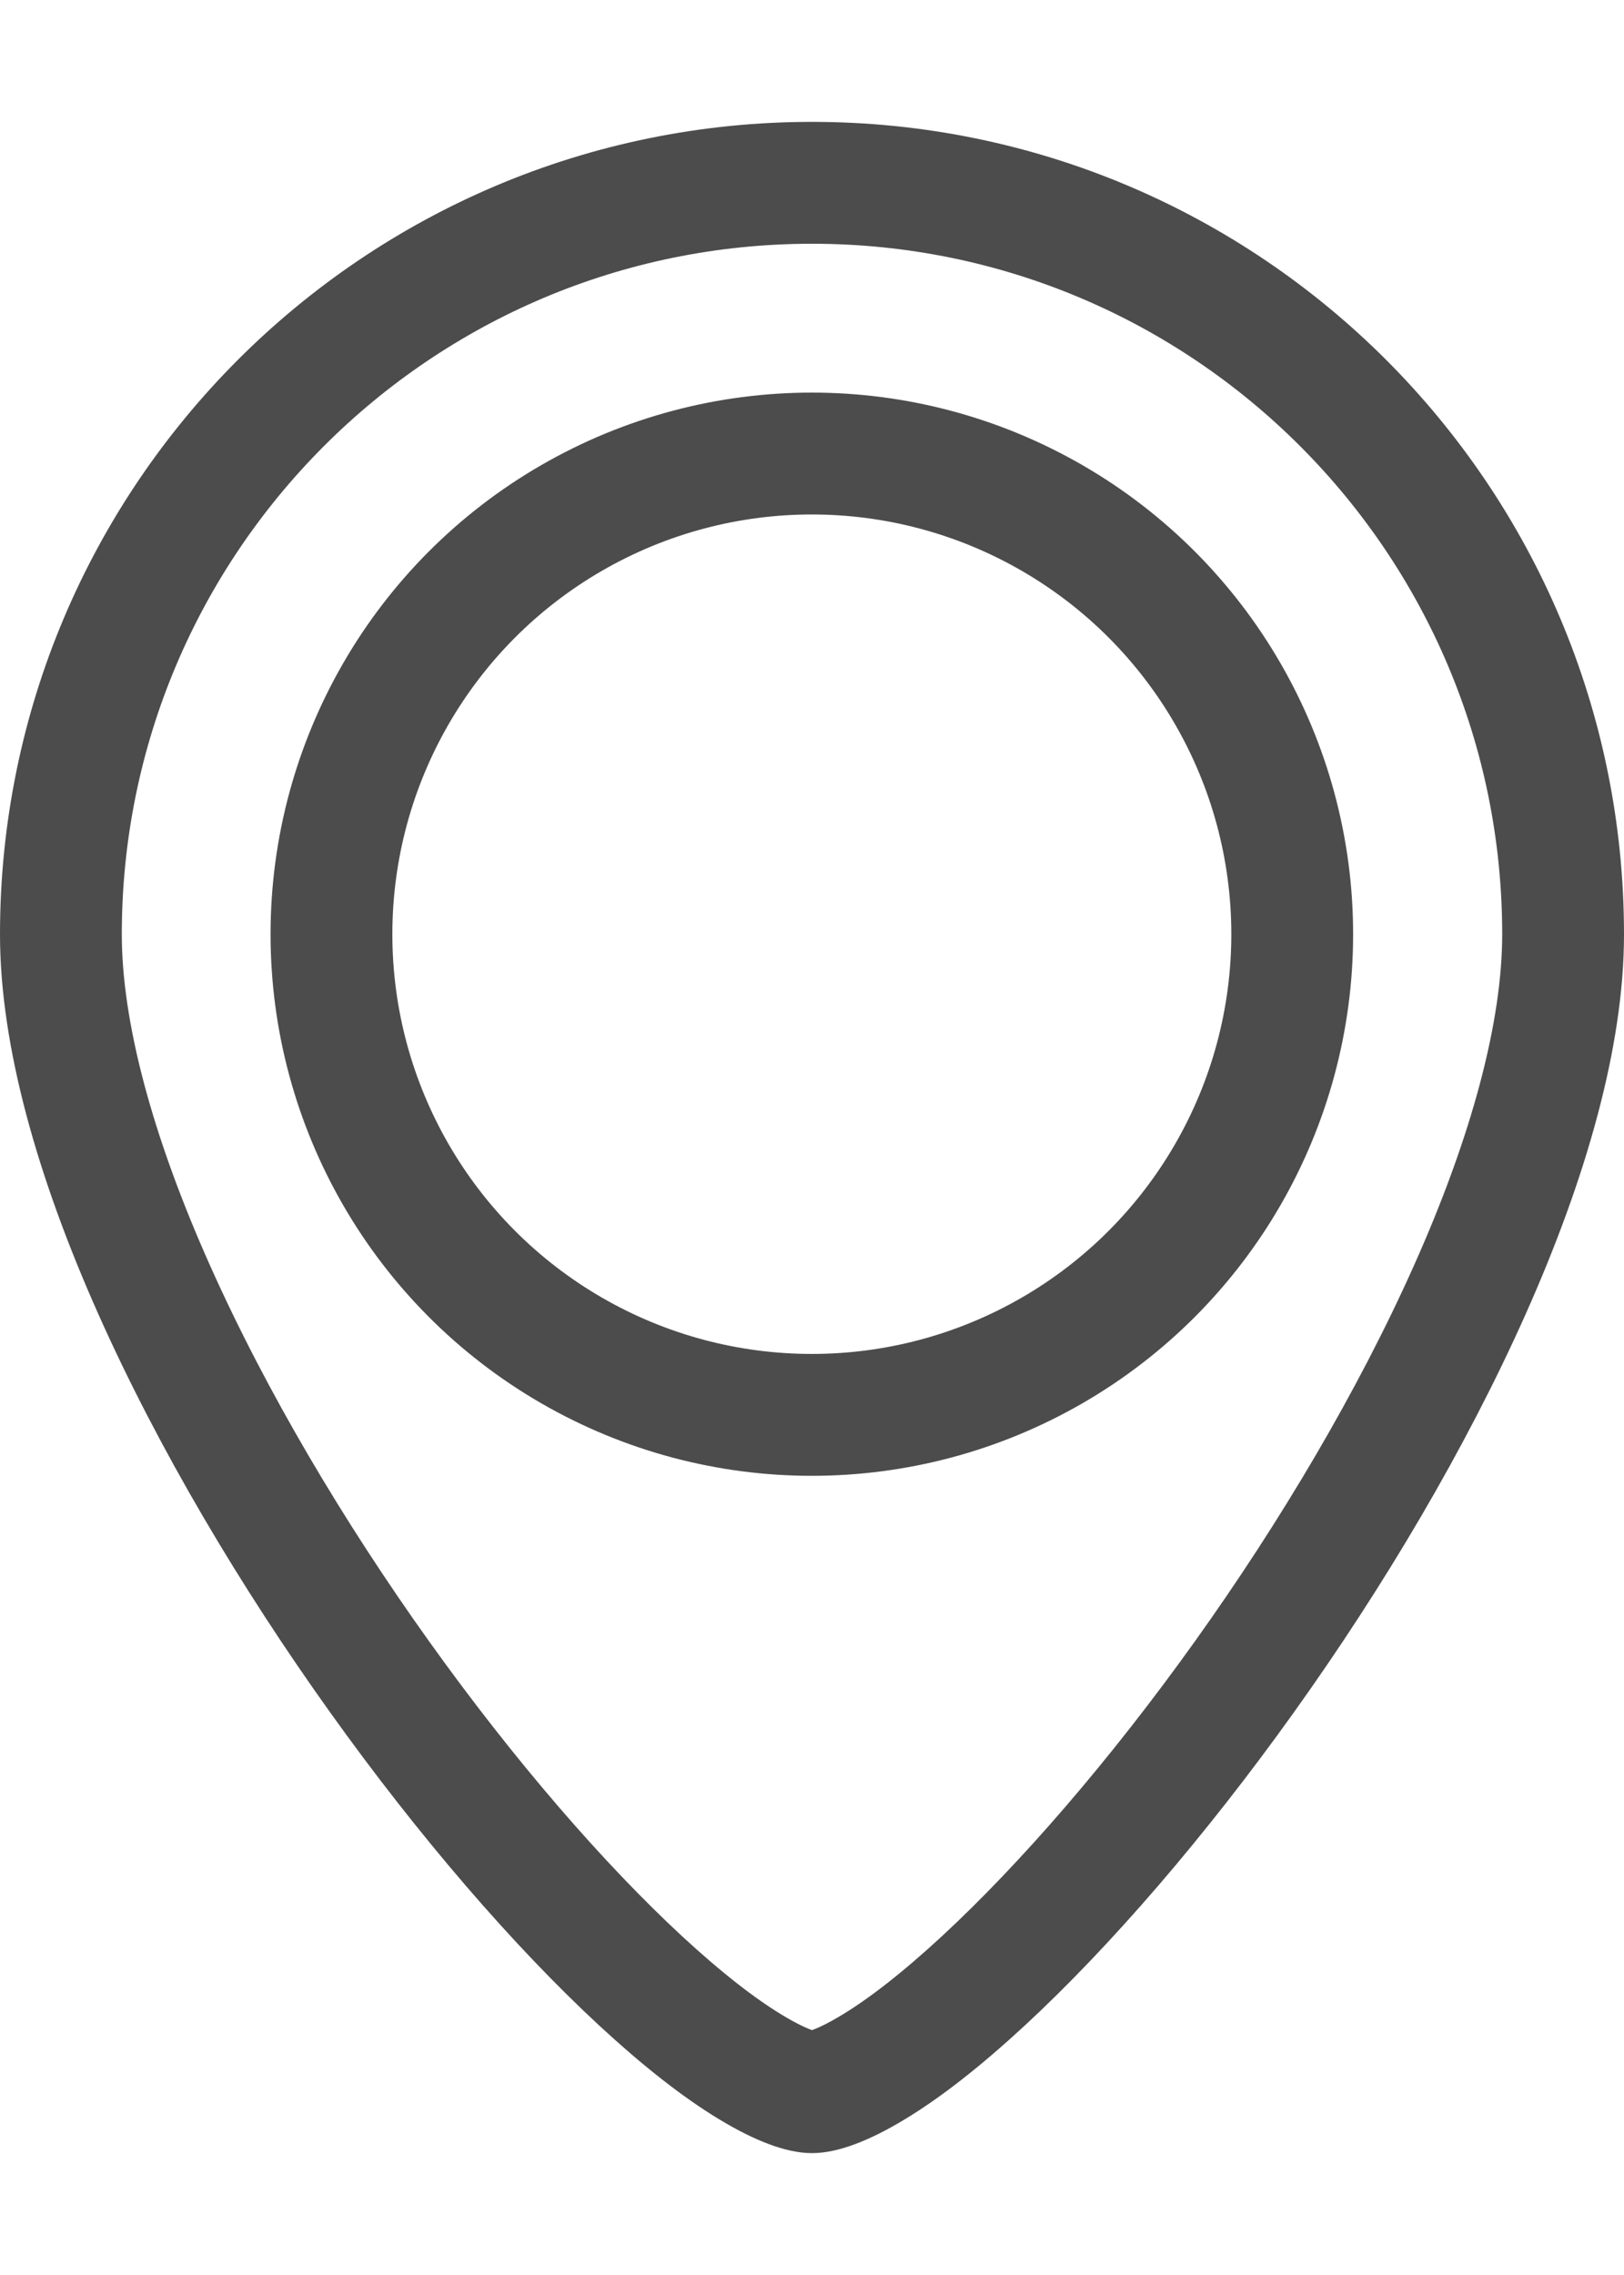 <svg width="10" height="14" viewBox="0 0 10 14" fill="none" xmlns="http://www.w3.org/2000/svg">
<path d="M9.625 5.75C9.625 6.365 9.414 7.123 9.052 7.934C8.693 8.739 8.199 9.569 7.664 10.317C7.128 11.067 6.558 11.725 6.054 12.191C5.801 12.425 5.573 12.603 5.379 12.72C5.175 12.844 5.052 12.875 5 12.875C4.948 12.875 4.825 12.844 4.621 12.72C4.427 12.603 4.199 12.425 3.946 12.191C3.442 11.725 2.872 11.067 2.336 10.317C1.801 9.569 1.307 8.739 0.948 7.934C0.586 7.123 0.375 6.365 0.375 5.75C0.375 3.196 2.446 1.125 5 1.125C7.554 1.125 9.625 3.196 9.625 5.75Z" stroke="black" stroke-opacity="0.7" stroke-width="0.75"/>
<circle cx="4.999" cy="5.749" r="2.958" stroke="black" stroke-opacity="0.7" stroke-width="0.75"/>
</svg>
